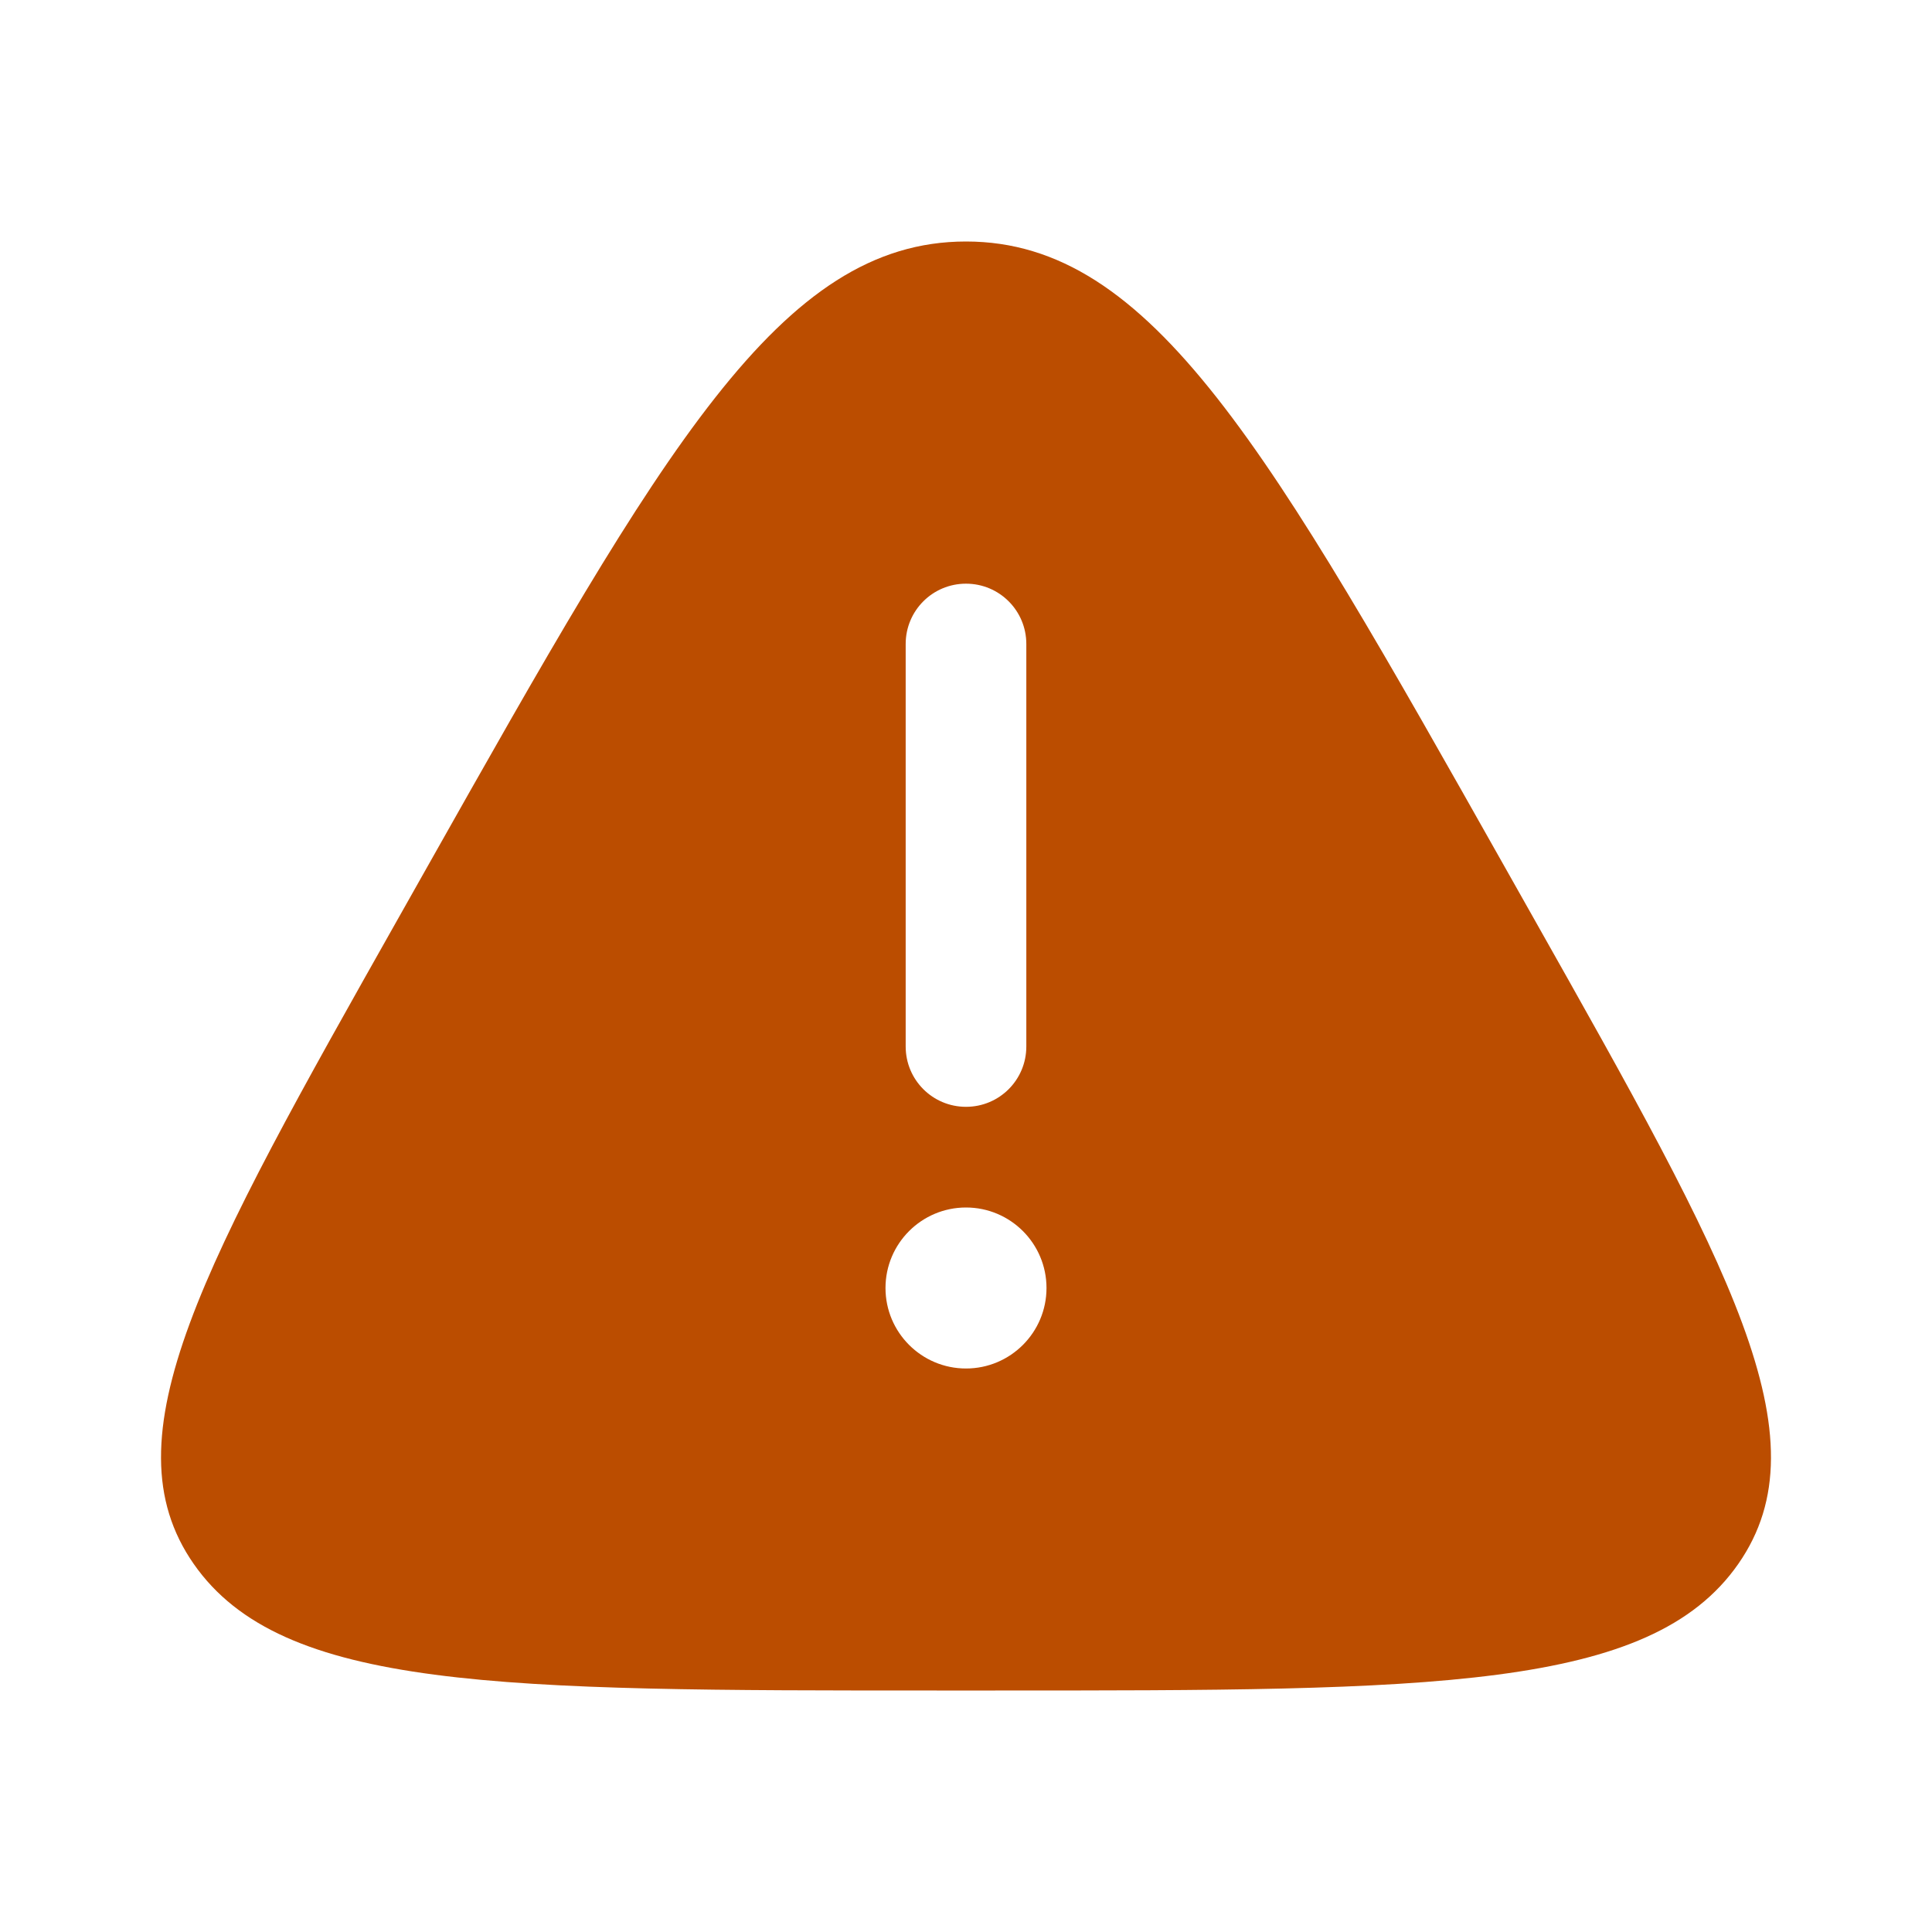 <svg width="18" height="18" viewBox="0 0 18 18" fill="none" xmlns="http://www.w3.org/2000/svg">
<path fill-rule="evenodd" clip-rule="evenodd" d="M3.984 8.071C6.173 4.19 7.267 2.25 9 2.25C10.733 2.25 11.827 4.19 14.016 8.071L14.289 8.555C16.108 11.78 17.017 13.392 16.195 14.571C15.373 15.75 13.34 15.75 9.273 15.75H8.727C4.66 15.75 2.627 15.75 1.805 14.571C0.983 13.392 1.892 11.78 3.711 8.555L3.984 8.071ZM9 5.438C9.311 5.438 9.562 5.689 9.562 6V9.75C9.562 10.061 9.311 10.312 9 10.312C8.689 10.312 8.438 10.061 8.438 9.75V6C8.438 5.689 8.689 5.438 9 5.438ZM9 12.75C9.414 12.75 9.75 12.414 9.75 12C9.75 11.586 9.414 11.25 9 11.25C8.586 11.25 8.25 11.586 8.25 12C8.25 12.414 8.586 12.75 9 12.75Z" fill="#BB4D00"/>
</svg>
